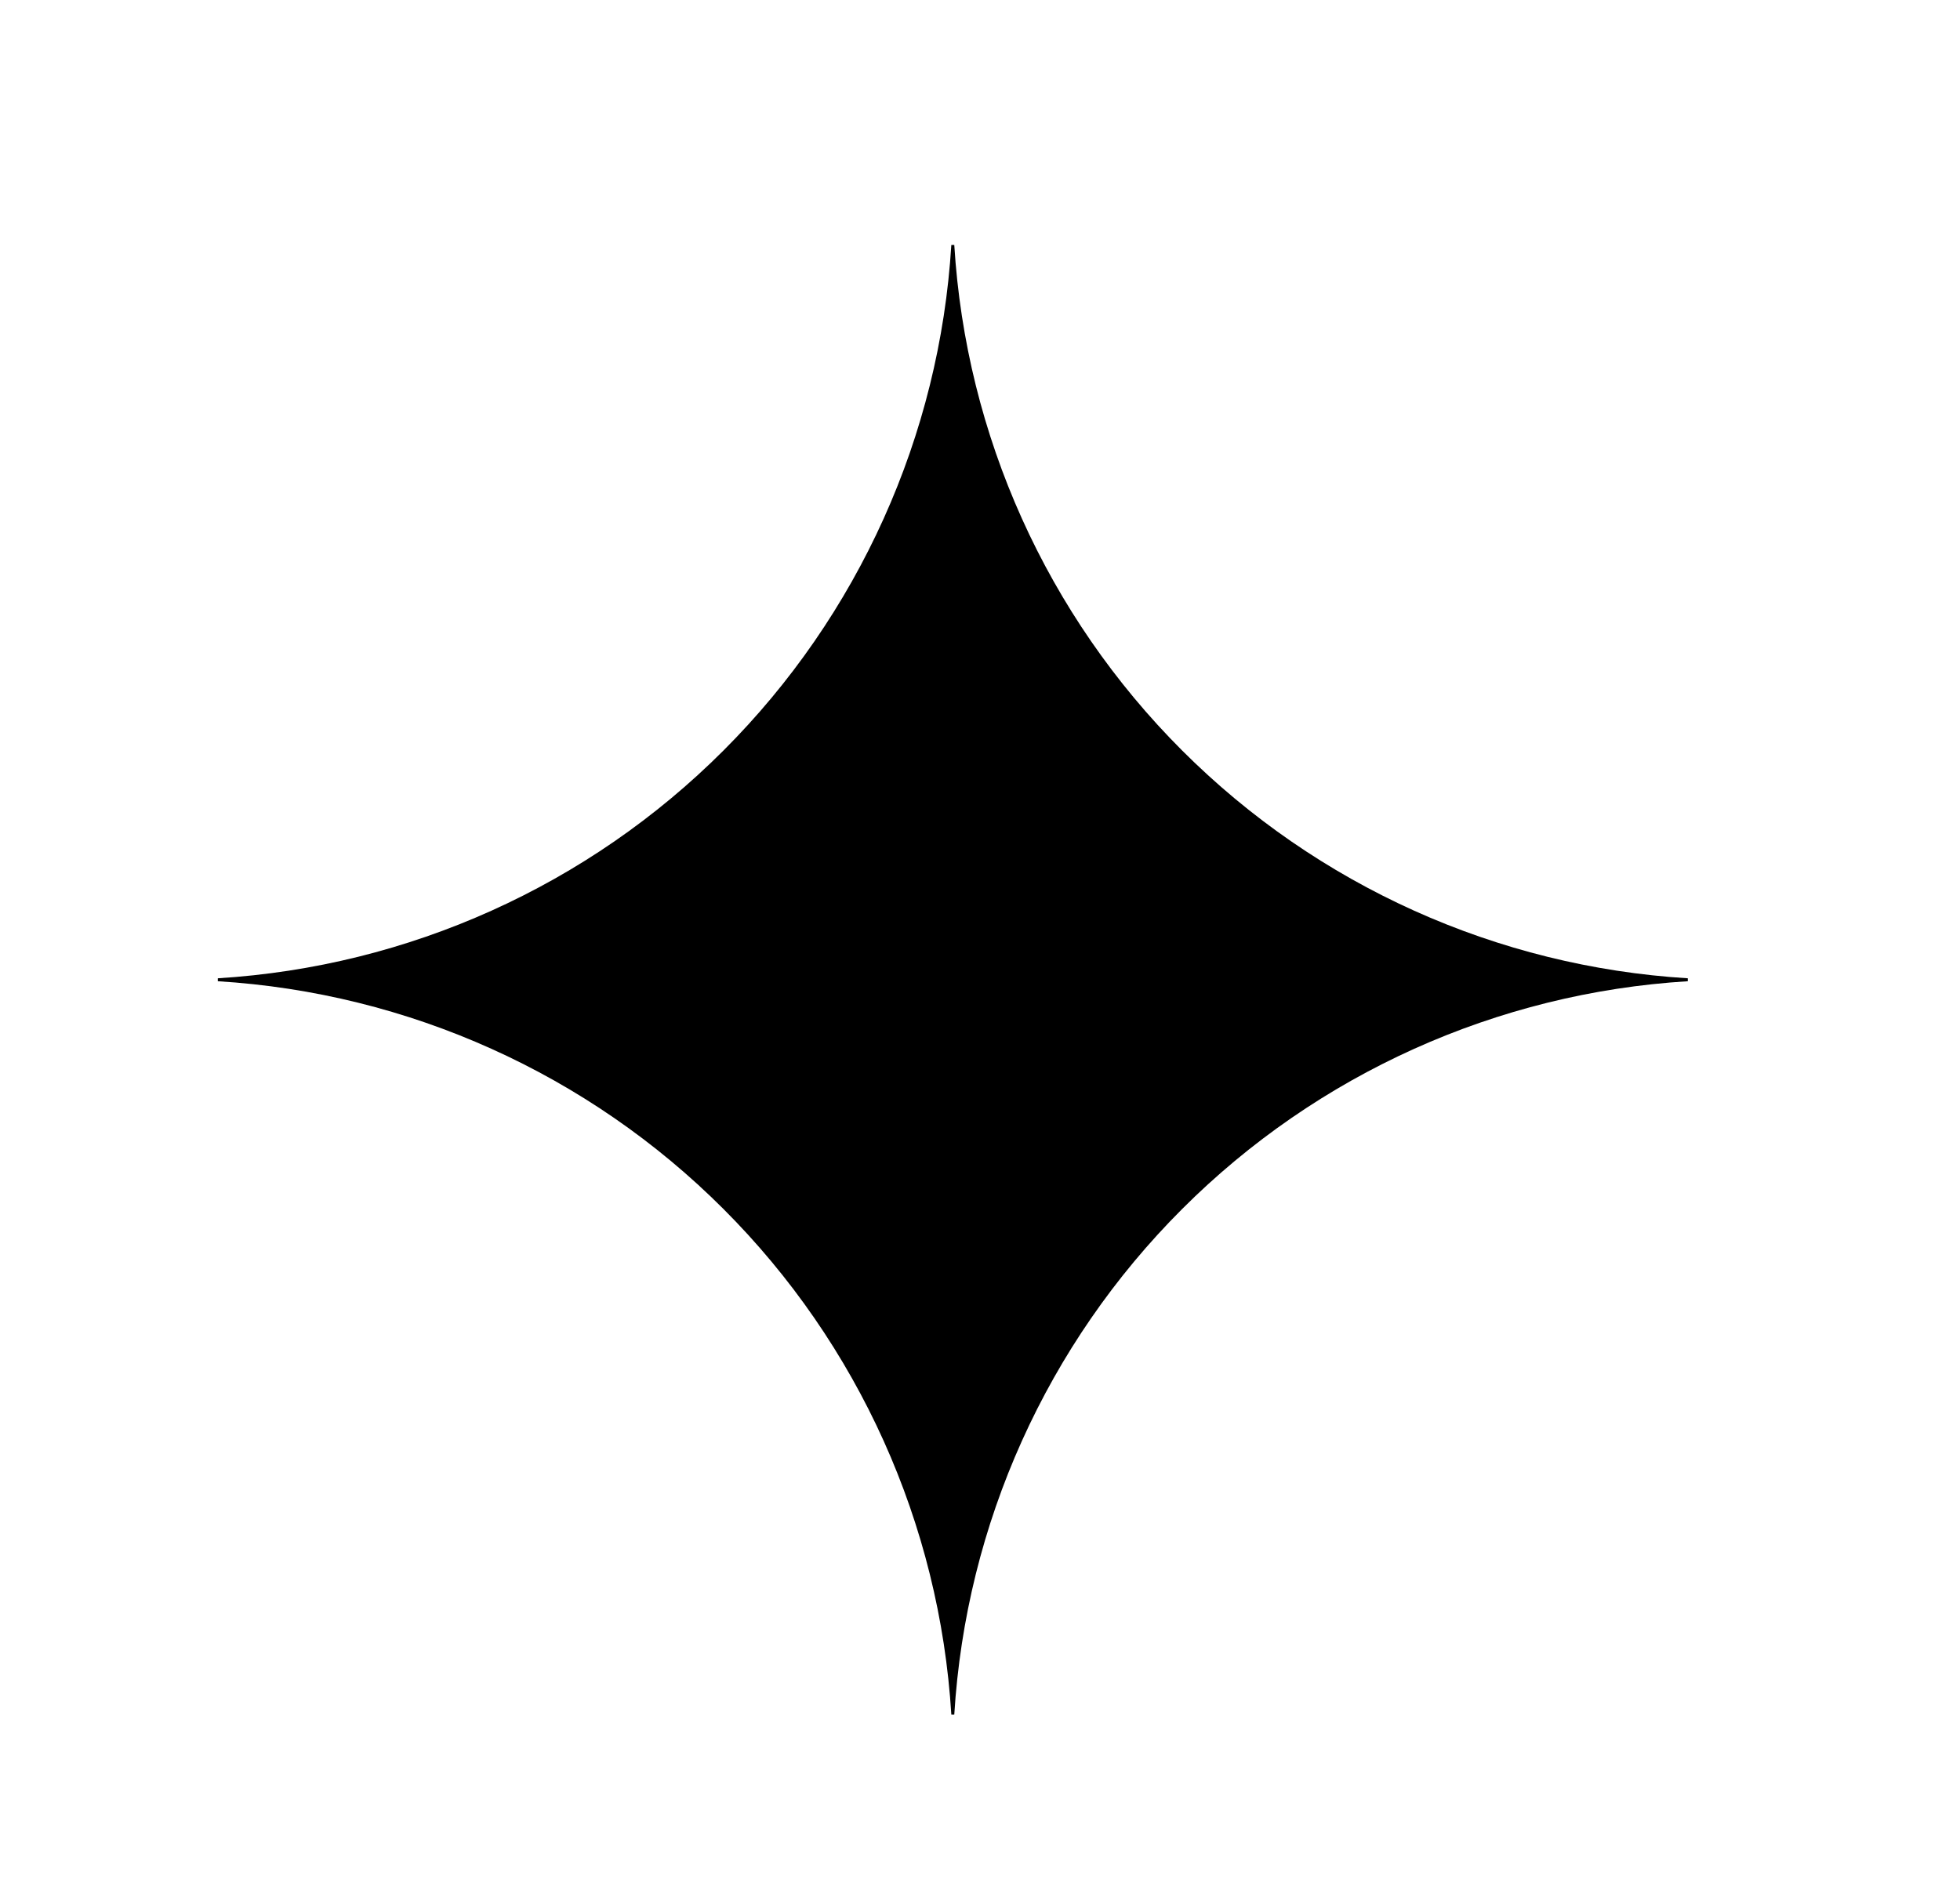 <svg width="24" height="23" viewBox="0 0 24 23" fill="none" xmlns="http://www.w3.org/2000/svg">
<g id="google-gemini-icon 1">
<path id="Vector" d="M20.667 12.018C18.331 12.161 16.129 13.154 14.475 14.808C12.82 16.462 11.828 18.665 11.685 21H11.649C11.506 18.665 10.513 16.462 8.859 14.808C7.205 13.153 5.002 12.161 2.667 12.018L2.667 11.982C5.002 11.839 7.205 10.847 8.859 9.192C10.513 7.538 11.506 5.335 11.649 3L11.685 3C11.828 5.335 12.82 7.538 14.475 9.192C16.129 10.846 18.331 11.839 20.667 11.982V12.018Z" fill="black"/>
</g>
</svg>
